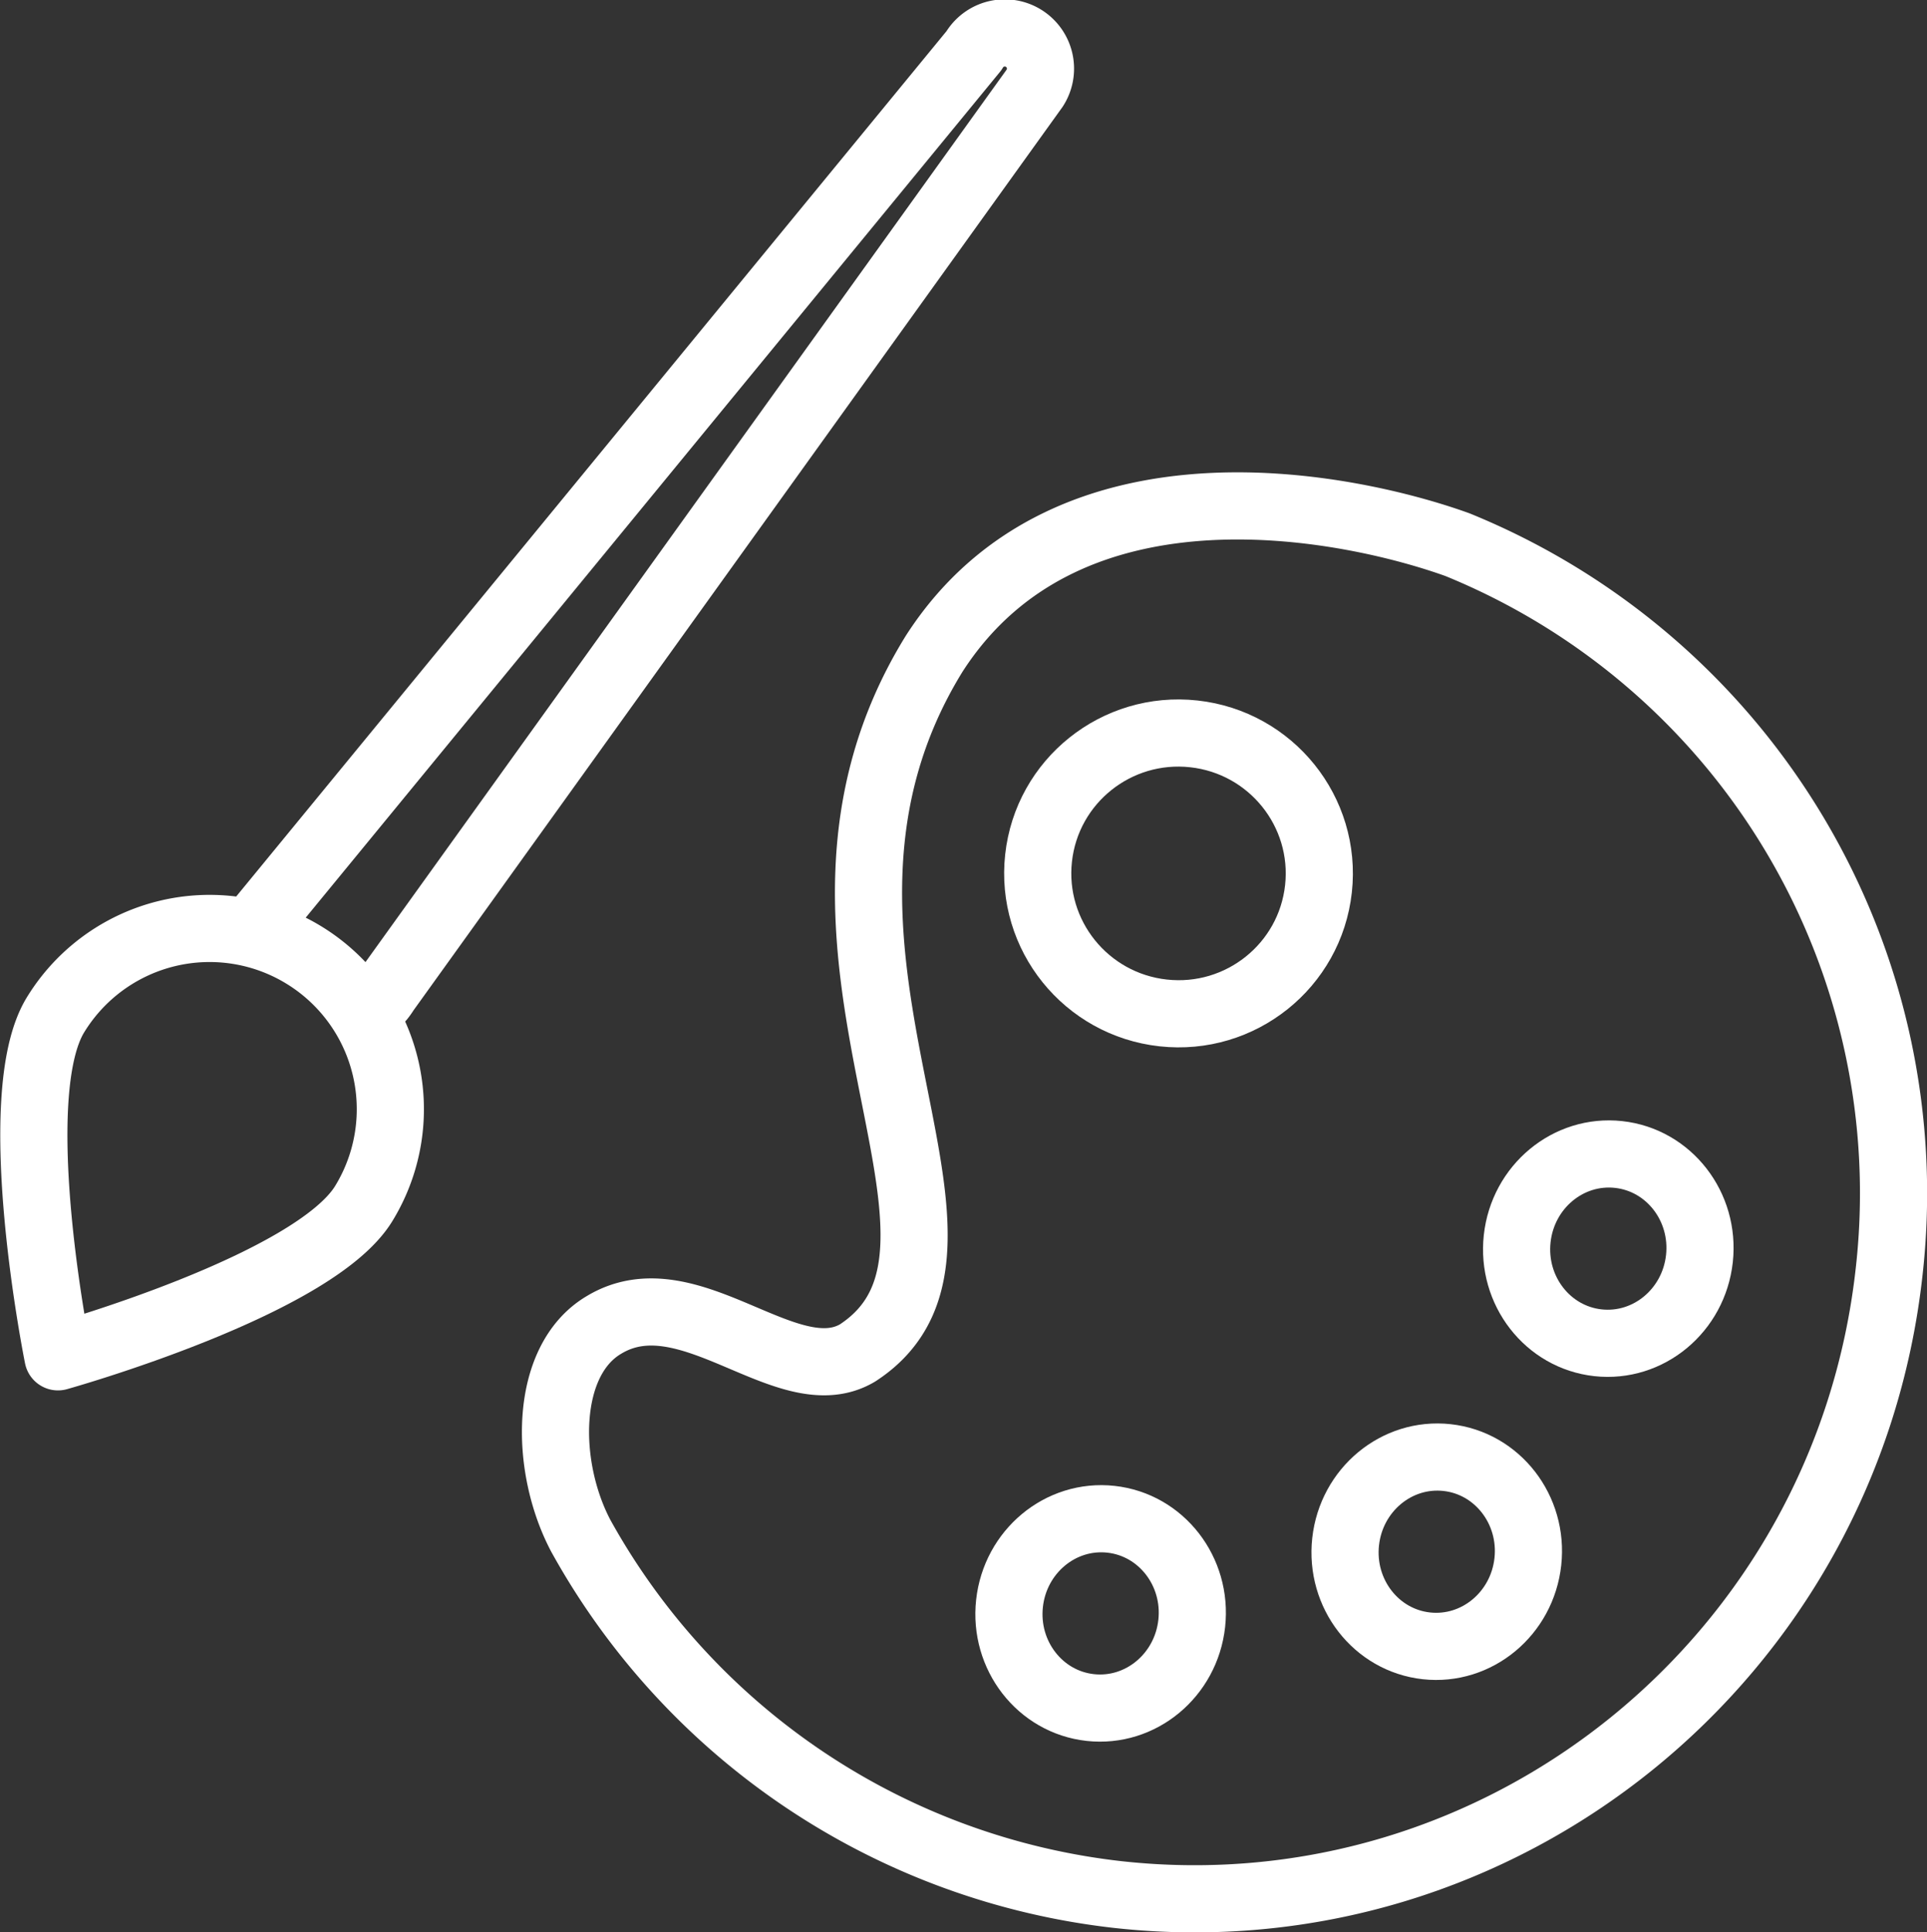 <svg id="Layer_1" data-name="Layer 1" xmlns="http://www.w3.org/2000/svg" viewBox="0 0 172.18 172.62"><rect x="0" y="0" width="172.18" height="172.62" fill="#333333" stroke="none"/><defs><style>.cls-1{fill:none;stroke:#fff;stroke-linecap:round;stroke-linejoin:round;stroke-width:6px;}</style></defs><title>qm-icon-3</title><ellipse class="cls-1" cx="115.14" cy="88" rx="12.54" ry="12.58" transform="translate(5.29 182.9) rotate(-83.75)"/><ellipse class="cls-1" cx="108.19" cy="154.12" rx="8.46" ry="8.19" transform="translate(-66.64 234.9) rotate(-83.75)"/><ellipse class="cls-1" cx="138.22" cy="148.61" rx="8.46" ry="8.19" transform="translate(-34.4 259.84) rotate(-83.75)"/><ellipse class="cls-1" cx="153.55" cy="121.55" rx="8.46" ry="8.19" transform="translate(6.16 250.95) rotate(-83.75)"/><path class="cls-1" d="M109.73,179.23a62.88,62.88,0,0,1-48-32.06c-3.28-6.22-3.3-15.64,2.06-18.82,7.6-4.61,16.43,6.2,22.68,2.49,14.83-9.68-9.39-36.2,6.84-62.46,12.07-18.78,37.73-13,46.76-9.74a62.56,62.56,0,0,1,38.57,64.92C174.84,158.1,144,183,109.73,179.23Z" transform="translate(-9.84 -9.98)"/><path class="cls-1" d="M33,92.51c.1-.21.21-.42.33-.62L96.86,14.51a3.19,3.19,0,1,1,5.44,3.33l-58,80.72a5.81,5.81,0,0,1-.4.57" transform="translate(-9.84 -9.98)"/><path class="cls-1" d="M37,95.3a16.14,16.14,0,0,0-22.2,5.34c-4.48,7.31.22,30.55.22,30.55s22.84-6.38,27.32-13.69A16.14,16.14,0,0,0,37,95.3Z" transform="translate(-9.84 -9.98)"/></svg>